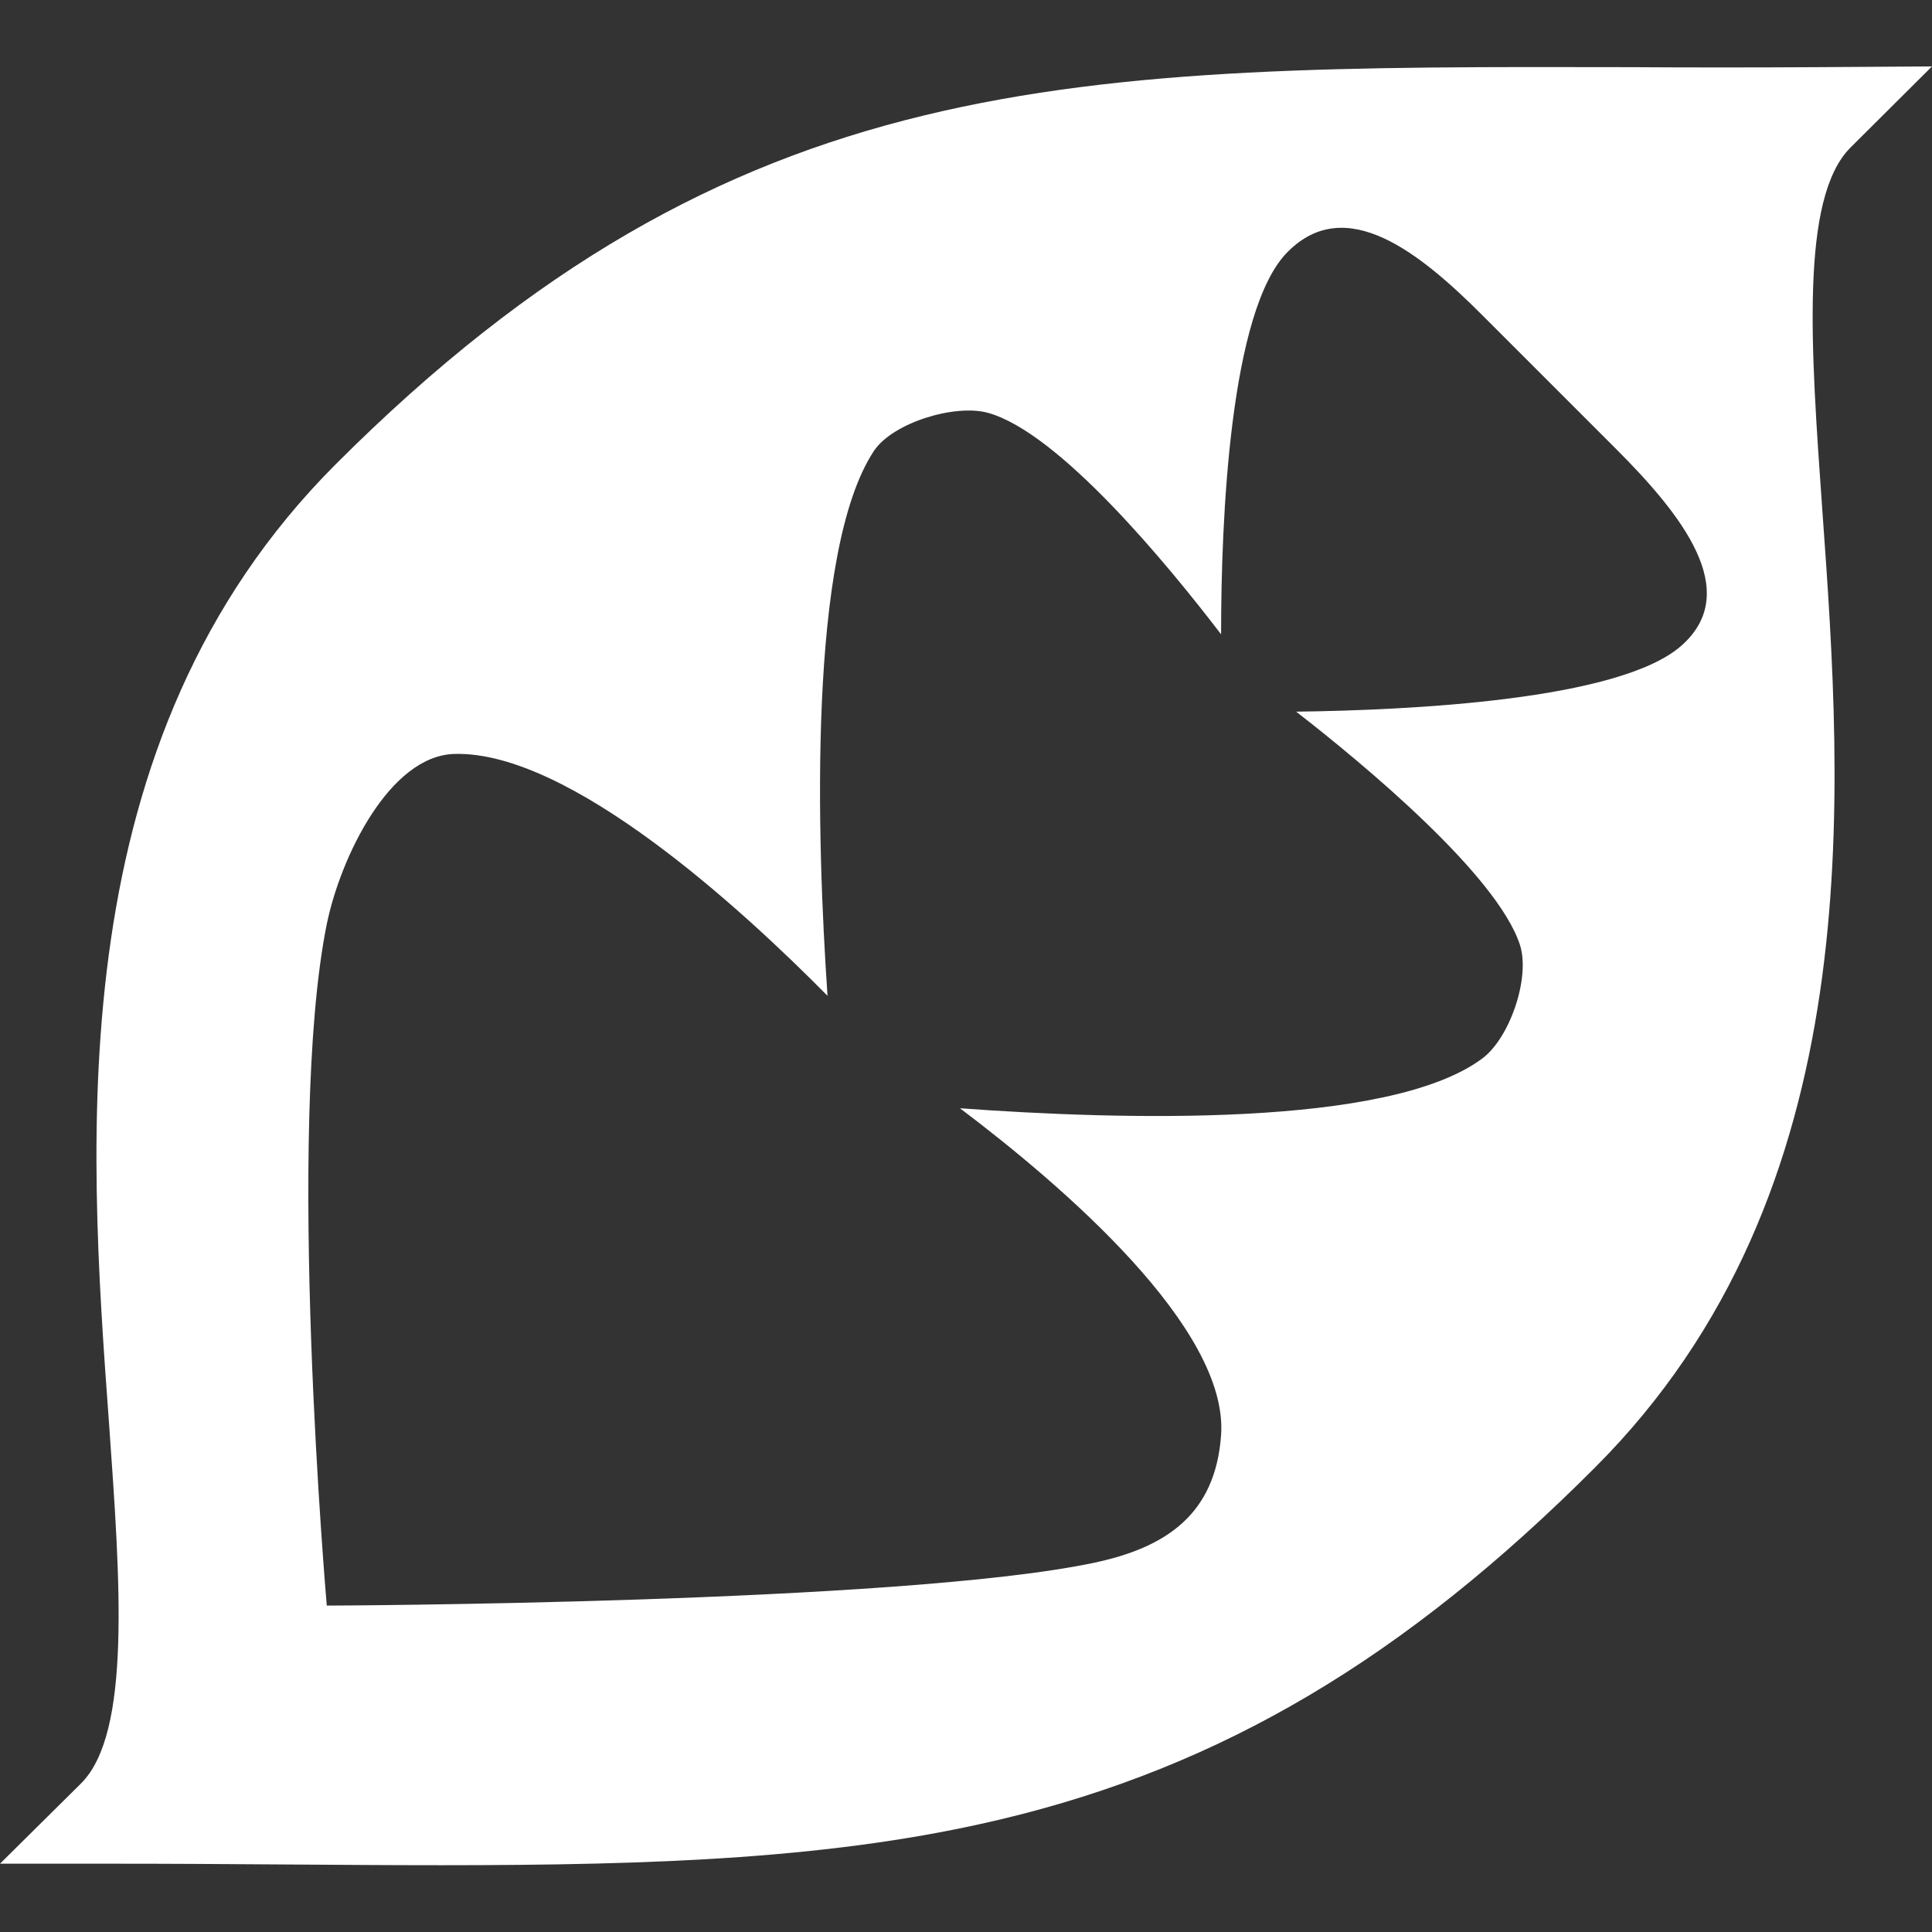 <?xml version="1.0" encoding="utf-8"?>
<!-- Generator: Adobe Illustrator 28.2.0, SVG Export Plug-In . SVG Version: 6.00 Build 0)  -->
<svg version="1.1" id="Layer_1" xmlns="http://www.w3.org/2000/svg" xmlns:xlink="http://www.w3.org/1999/xlink" x="0px" y="0px"
	 viewBox="0 0 512 512" style="enable-background:new 0 0 512 512;" xml:space="preserve">
<rect x="0" y="0" width="512" height="512" fill="#333333" stroke="none"/>
<style type="text/css">
	.st0{fill:#FFFFFF;}
</style>
<path class="st0" d="M512,17.6l-30.5,0.2c-17.3,0.1-33.7,0.1-49.5,0C284,17.5,194.7,17.3,89,123c-73.2,73.2-65.7,177.9-60.1,254.3
	c3,42.1,5.9,82-7.4,95.3L0,493.9l30.3,0c15.4,0,30.2,0.1,44.4,0.2c14.6,0.1,28.7,0.2,42.2,0.2c56.9,0,104.6-1.7,148.5-12.2
	c58.3-13.9,106.8-42.6,157.3-93.2c73.2-73.2,65.7-177.8,60.2-254.2c-3-42.3-5.9-82.2,7.5-95.6L512,17.6z M402.8,250.4
	c2.8,8.7-2.7,24.8-10.1,30.2c-24.8,18.3-95.9,16.2-138.3,13.1c27.3,20.6,71.2,58.3,69.2,86.6c-1.5,21.2-14.8,29.9-33.9,33.9
	c-51.6,10.8-203.1,11.3-203.1,11.3s-11-126.3,0-180.6c3.6-17.6,16.6-44.7,33.9-45.1c30.4-0.8,76,41,98.8,64.1
	c-2.8-41.1-5.3-117.8,12.3-144.4c5-7.5,21.5-12.5,30.2-10.1c18.8,5.2,47.5,40,61.8,58.7c0-30.4,2.3-86.1,17.7-101.4
	c15.4-15.4,34.8,0,52.1,17.4l17.4,17.4l0,0c0,0,13,13,17.4,17.4c17.4,17.4,33.7,37.8,17.4,52.2c-16.4,14.5-72,17.1-102.1,17.5
	C361.8,202.8,396.8,232,402.8,250.4z"/>
</svg>
